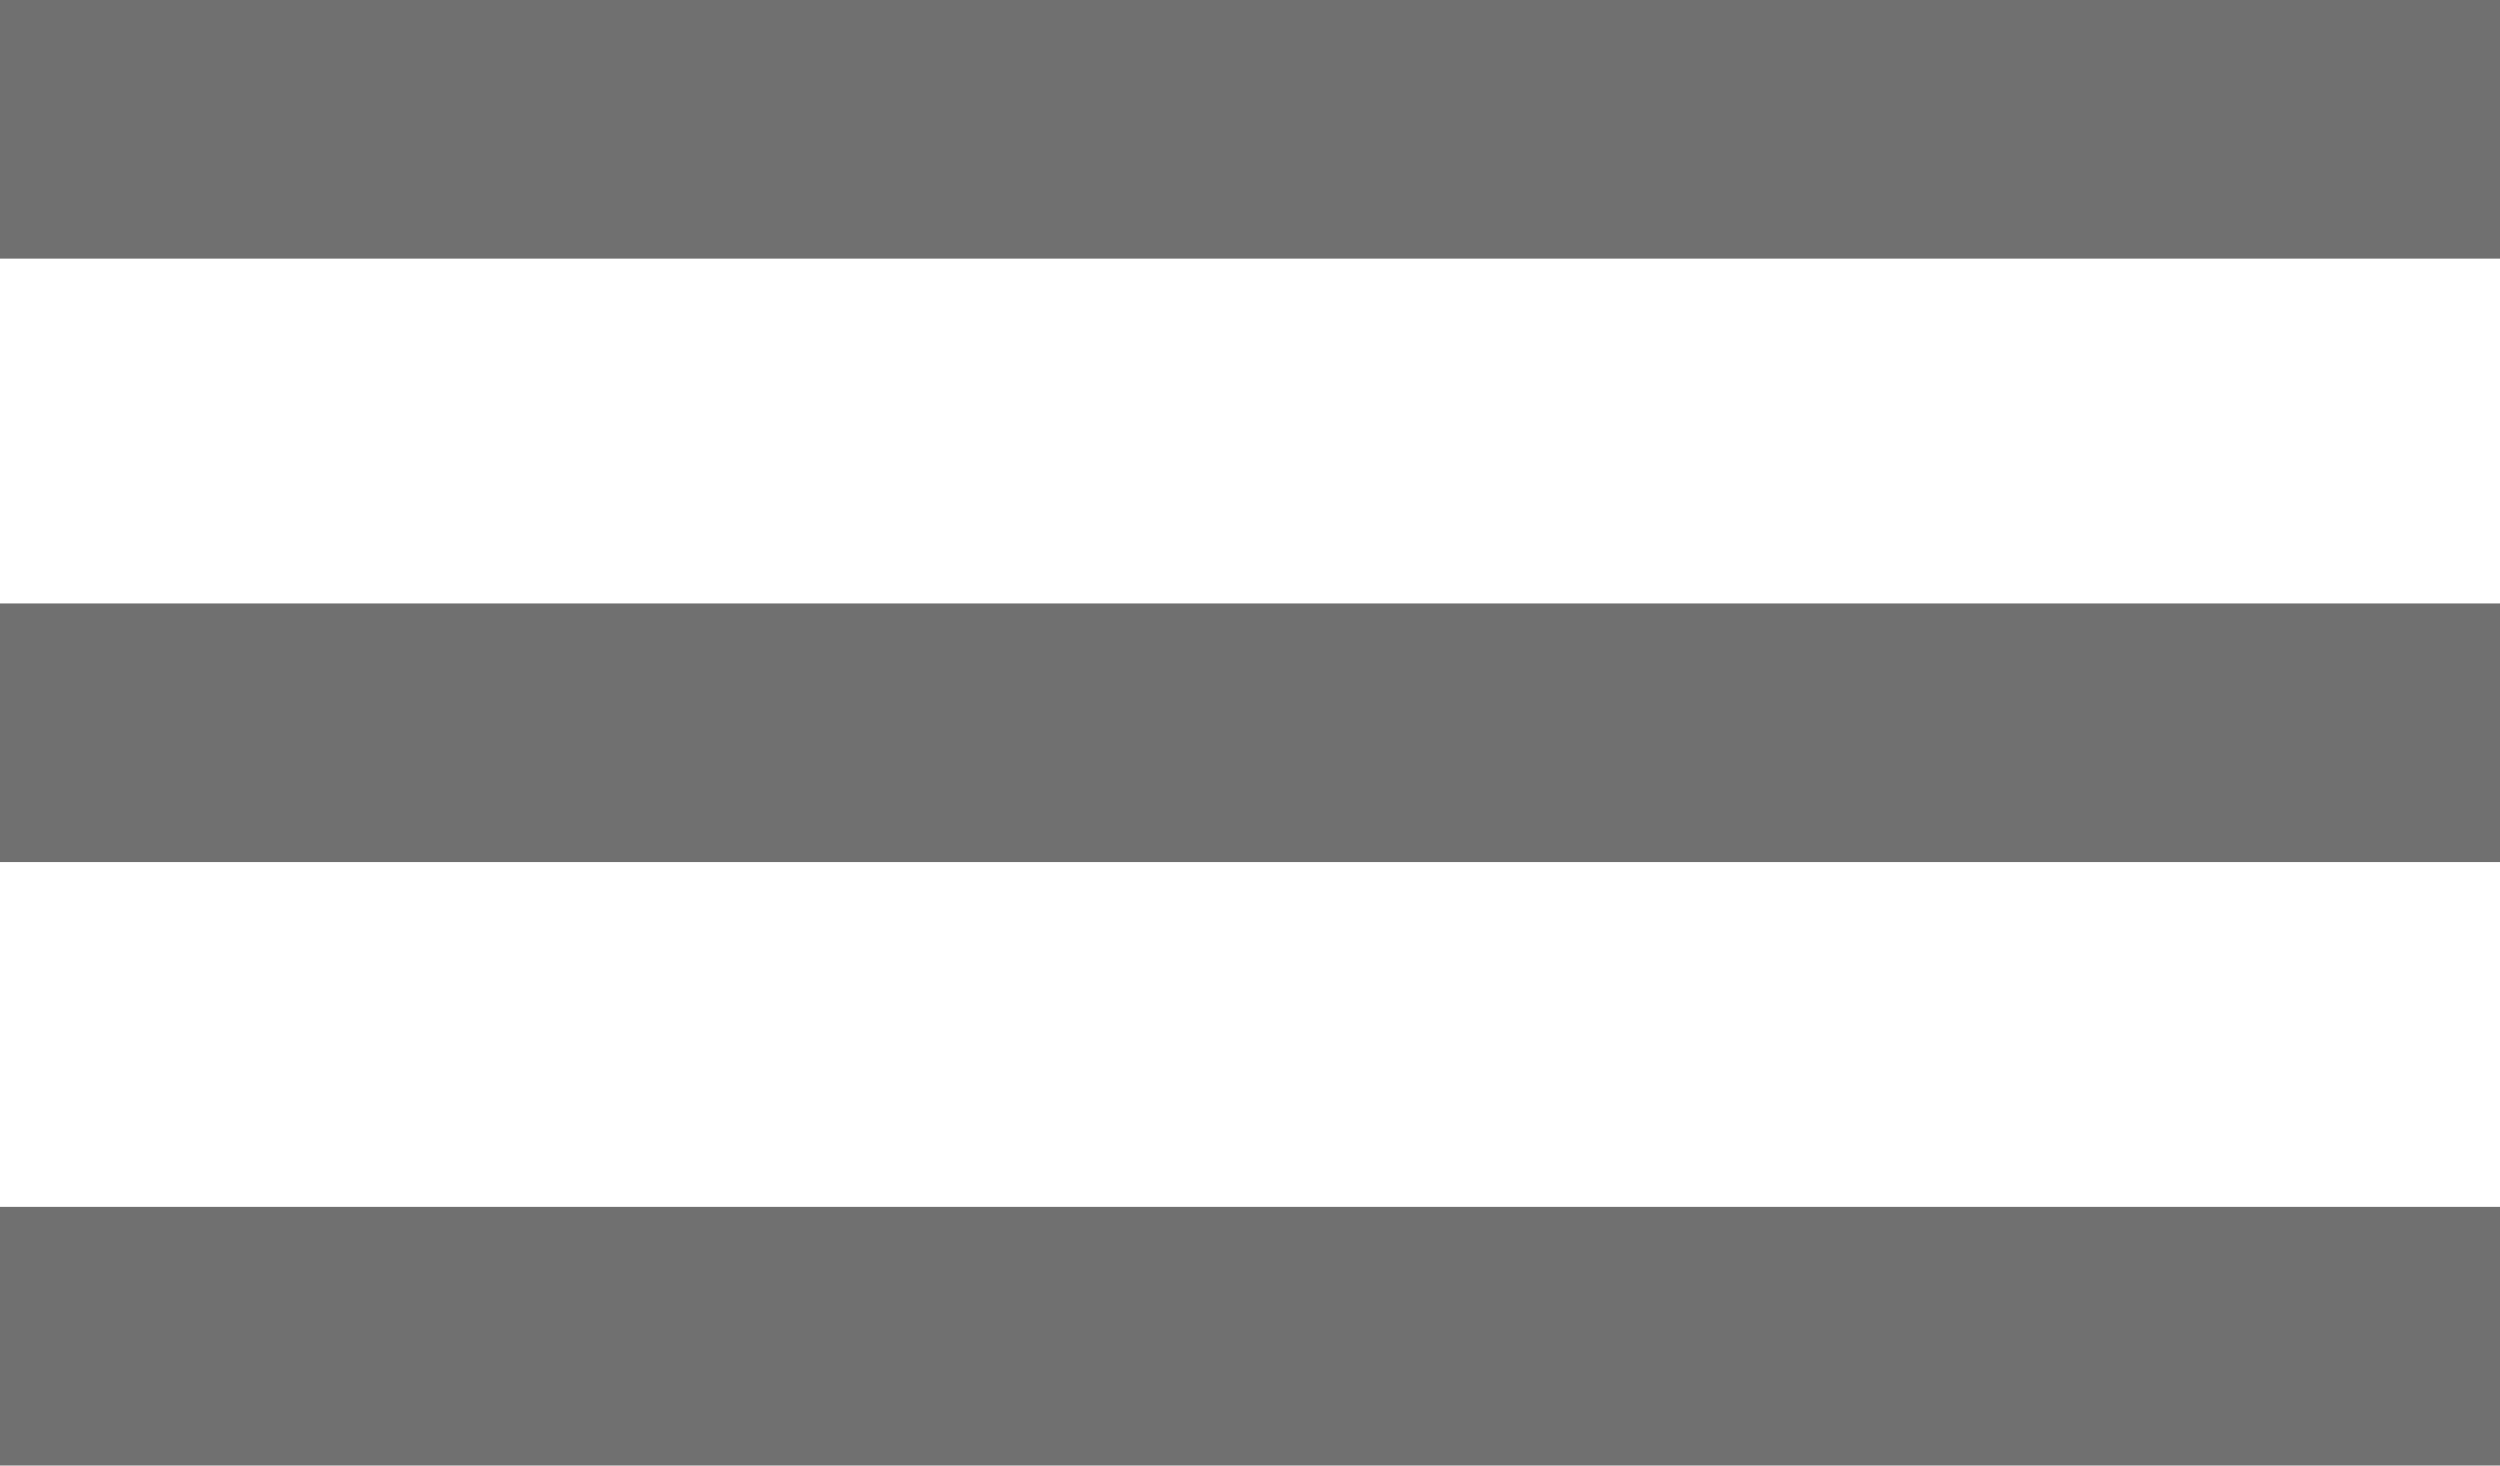 <svg xmlns="http://www.w3.org/2000/svg" width="29" height="17" viewBox="0 0 29 17"><g transform="translate(-3134.5 556)"><path d="M29,1.5H0v-3H29Z" transform="translate(3134.5 -554.5)" fill="#707070"/><path d="M29,1.5H0v-3H29Z" transform="translate(3134.5 -547.5)" fill="#707070"/><path d="M29,1.5H0v-3H29Z" transform="translate(3134.5 -540.5)" fill="#707070"/></g></svg>